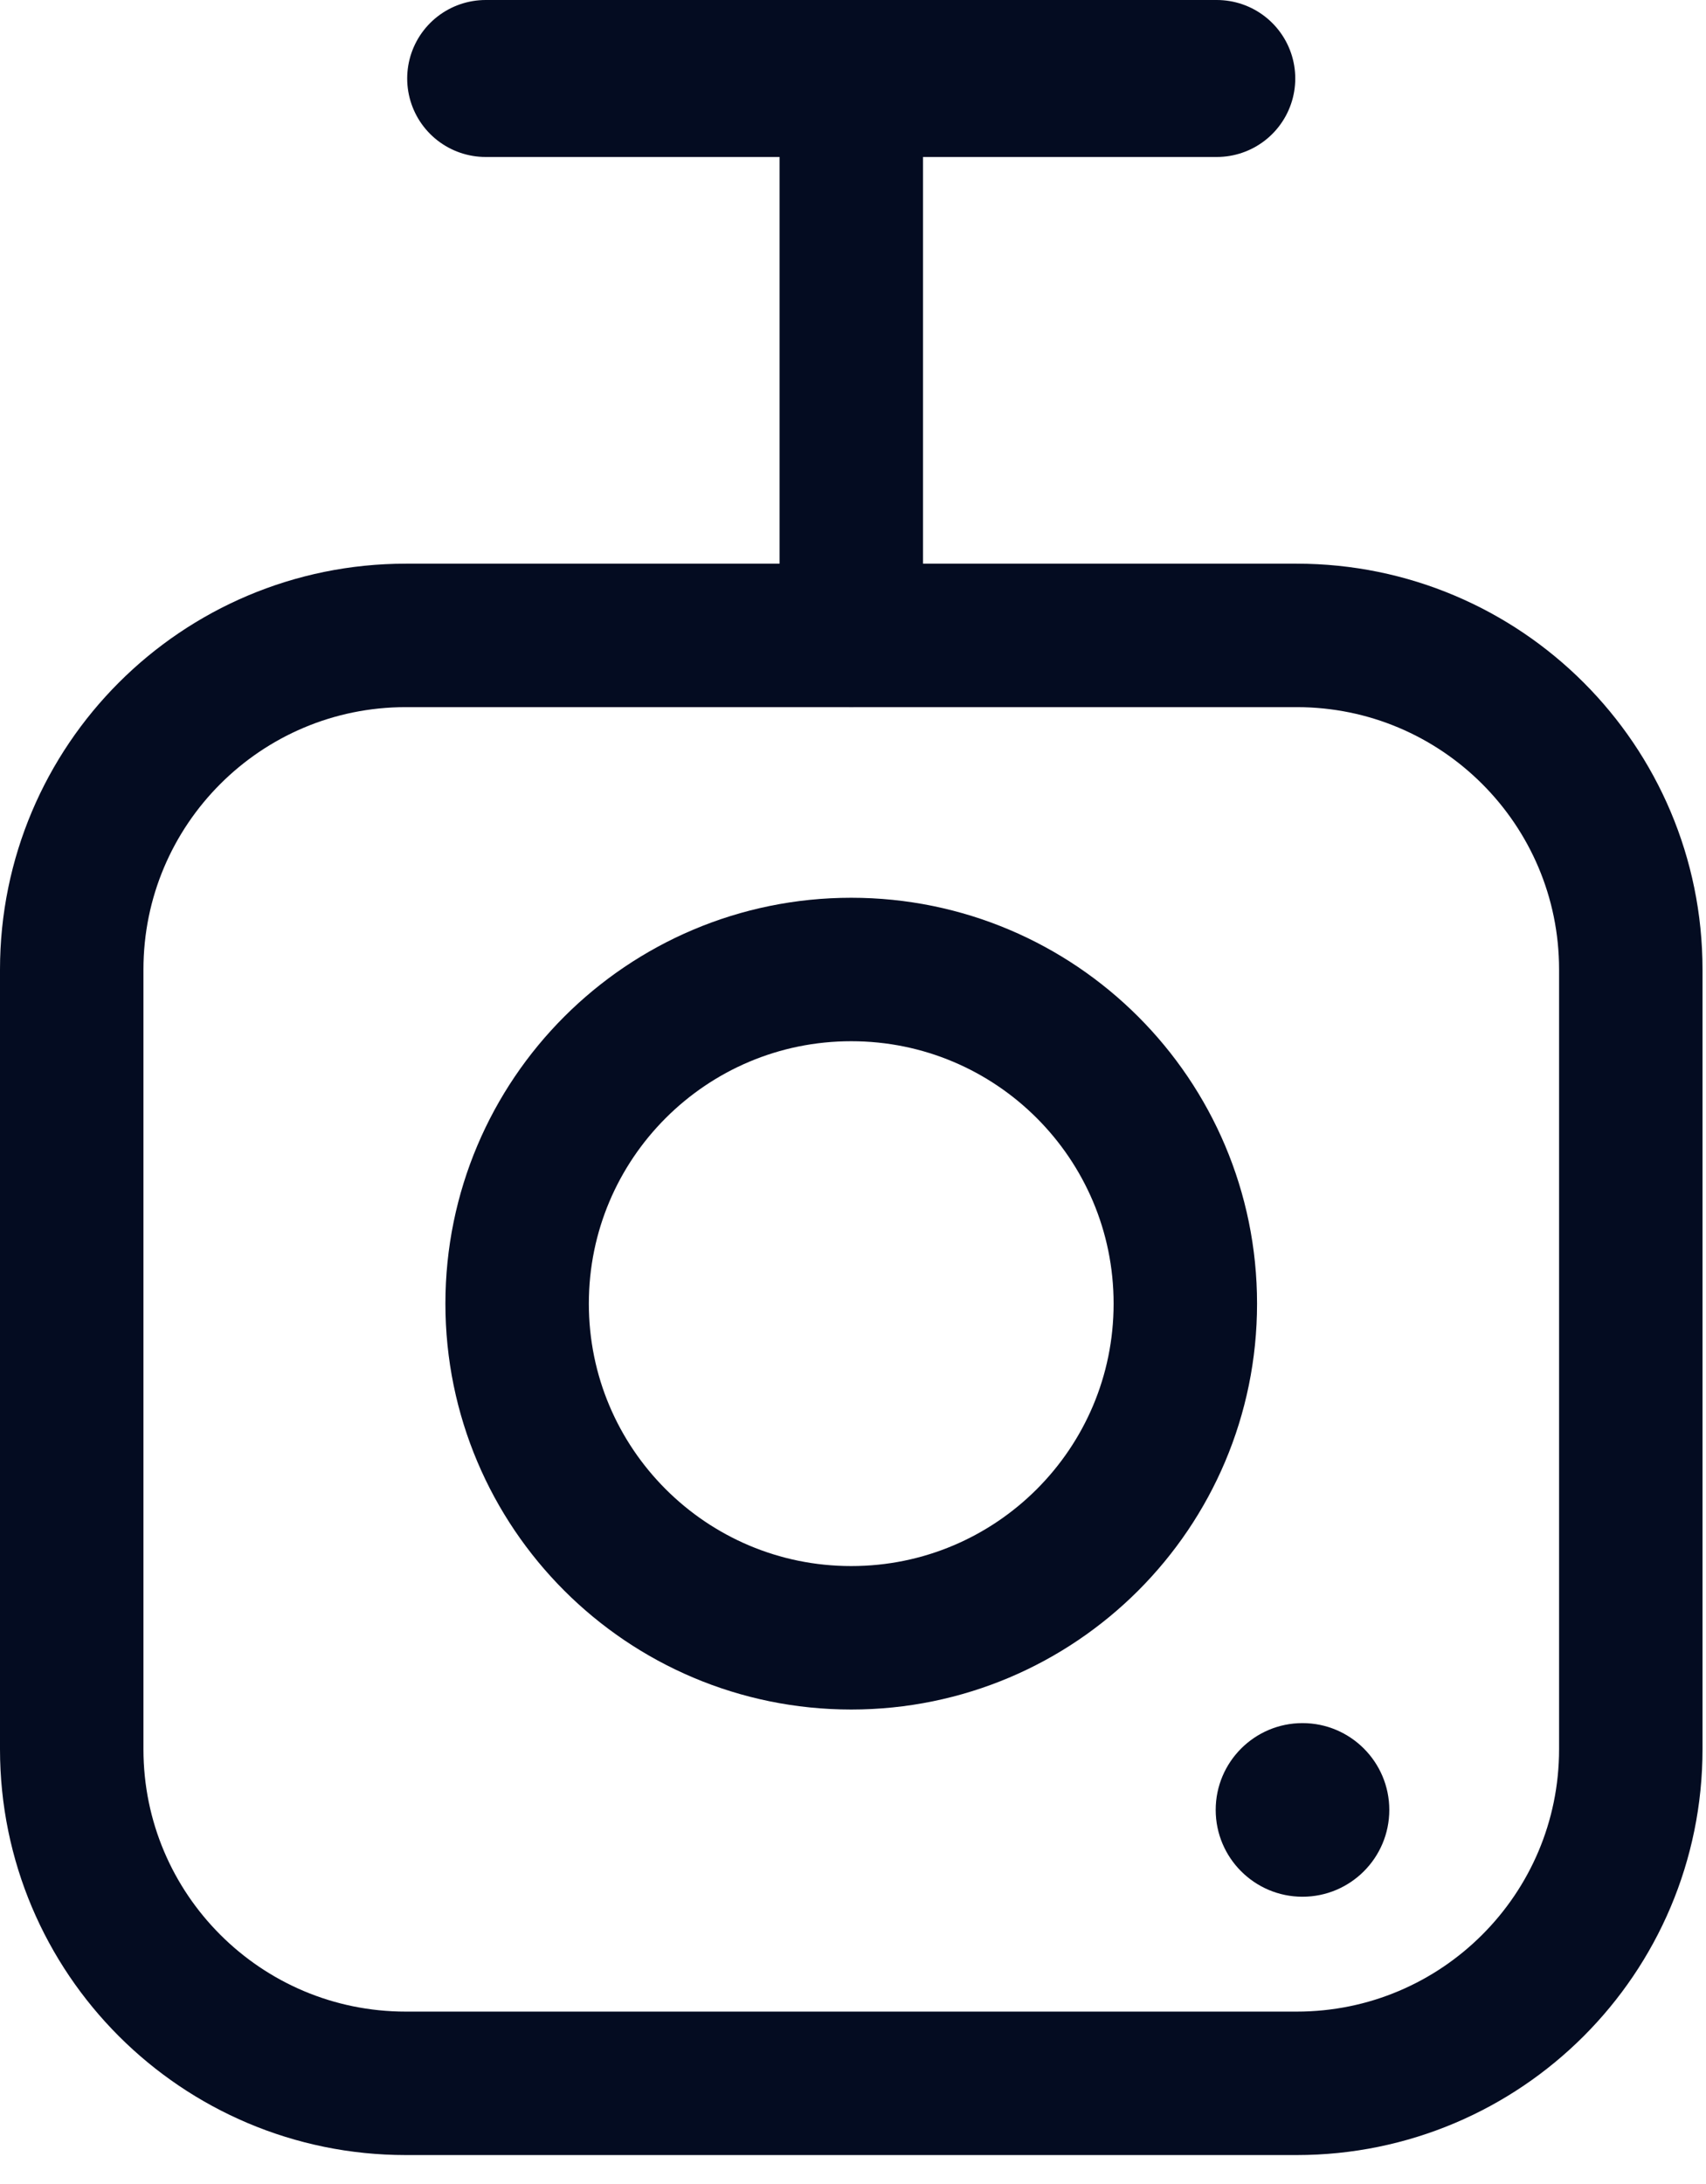 <svg width="25" height="32" viewBox="0 0 25 32" fill="none" xmlns="http://www.w3.org/2000/svg">
<path d="M19.002 9.31H5.947C3.243 9.31 1.051 11.502 1.051 14.206V25.629C1.051 28.333 3.243 30.525 5.947 30.525H19.002C21.706 30.525 23.898 28.333 23.898 25.629V14.206C23.898 11.502 21.706 9.31 19.002 9.31Z" stroke="#040C21" stroke-width="2.102" stroke-linecap="round" stroke-linejoin="round"/>
<path d="M12.474 23.997C15.178 23.997 17.37 21.805 17.37 19.101C17.37 16.397 15.178 14.205 12.474 14.205C9.77 14.205 7.578 16.397 7.578 19.101C7.578 21.805 9.77 23.997 12.474 23.997Z" stroke="#040C21" stroke-width="2.102" stroke-linecap="round" stroke-linejoin="round"/>
<path d="M19.087 27.791C19.789 27.791 20.359 27.221 20.359 26.519C20.359 25.817 19.789 25.247 19.087 25.247C18.385 25.247 17.815 25.817 17.815 26.519C17.815 27.221 18.385 27.791 19.087 27.791Z" fill="#040C21"/>
<path d="M7.117 1.15H17.831" stroke="#040C21" stroke-width="2.3" stroke-linecap="round" stroke-linejoin="round"/>
<path d="M12.475 1.15V9.31" stroke="#040C21" stroke-width="2.102" stroke-linecap="round" stroke-linejoin="round"/>
</svg>
